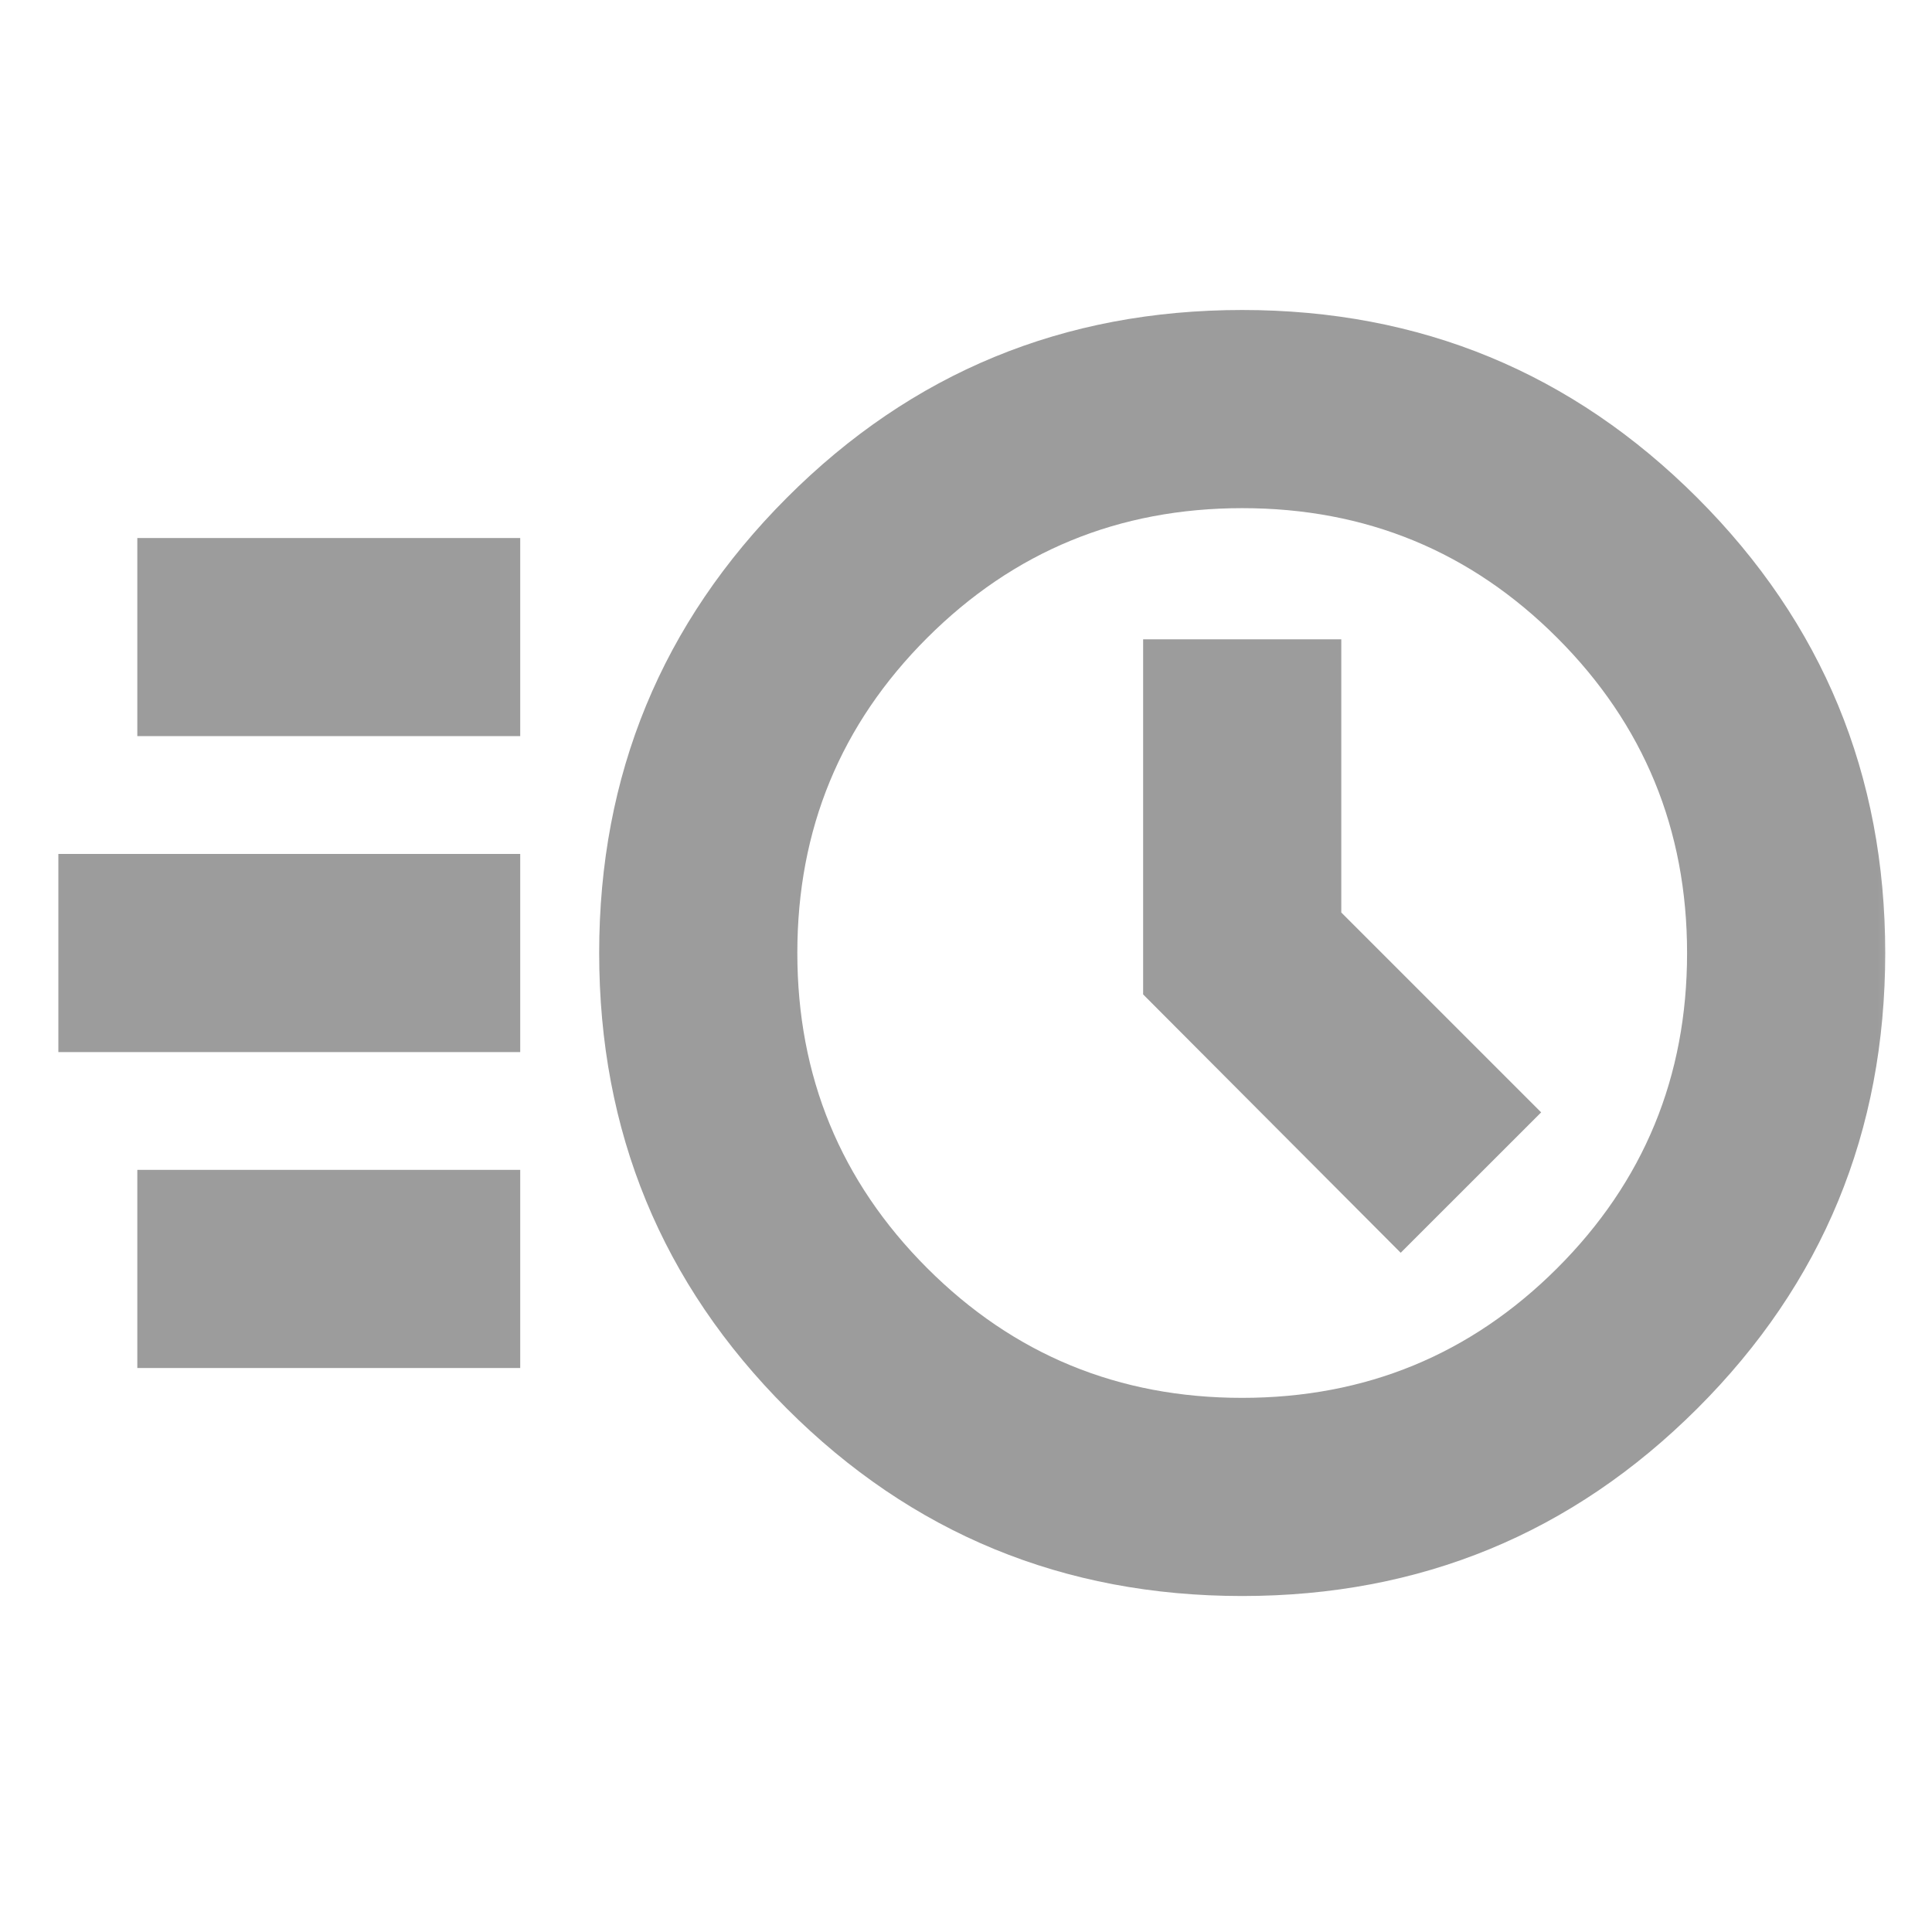 <svg width="53" height="53" viewBox="0 0 53 53" fill="none" xmlns="http://www.w3.org/2000/svg">
<mask id="mask0_2105_2306" style="mask-type:alpha" maskUnits="userSpaceOnUse" x="0" y="0" width="53" height="53">
<rect x="0.659" y="0.141" width="52" height="52" fill="#D9D9D9"/>
</mask>
<g mask="url(#mask0_2105_2306)">
<path d="M34.077 43.783C29.177 43.783 25.012 42.068 21.582 38.638C18.152 35.208 16.437 31.044 16.437 26.143C16.437 21.256 18.152 17.094 21.582 13.658C25.012 10.222 29.177 8.504 34.077 8.504C38.965 8.504 43.127 10.222 46.563 13.658C49.999 17.094 51.717 21.256 51.717 26.143C51.717 31.044 49.999 35.208 46.563 38.638C43.127 42.068 38.965 43.783 34.077 43.783ZM34.074 38.347C37.462 38.347 40.344 37.161 42.719 34.789C45.094 32.417 46.281 29.536 46.281 26.147C46.281 22.758 45.095 19.876 42.723 17.502C40.35 15.127 37.47 13.94 34.081 13.94C30.692 13.94 27.81 15.126 25.435 17.498C23.06 19.87 21.873 22.75 21.873 26.14C21.873 29.529 23.059 32.41 25.432 34.785C27.804 37.16 30.684 38.347 34.074 38.347ZM38.425 34.367L42.278 30.515L36.795 25.032V17.538H31.359V27.279L38.425 34.367ZM3.767 20.194V14.759H14.271V20.194H3.767ZM1.601 28.861V23.426H14.271V28.861H1.601ZM3.767 37.528V32.092H14.271V37.528H3.767Z" fill="#9C9C9C"/>
</g>
</svg>
